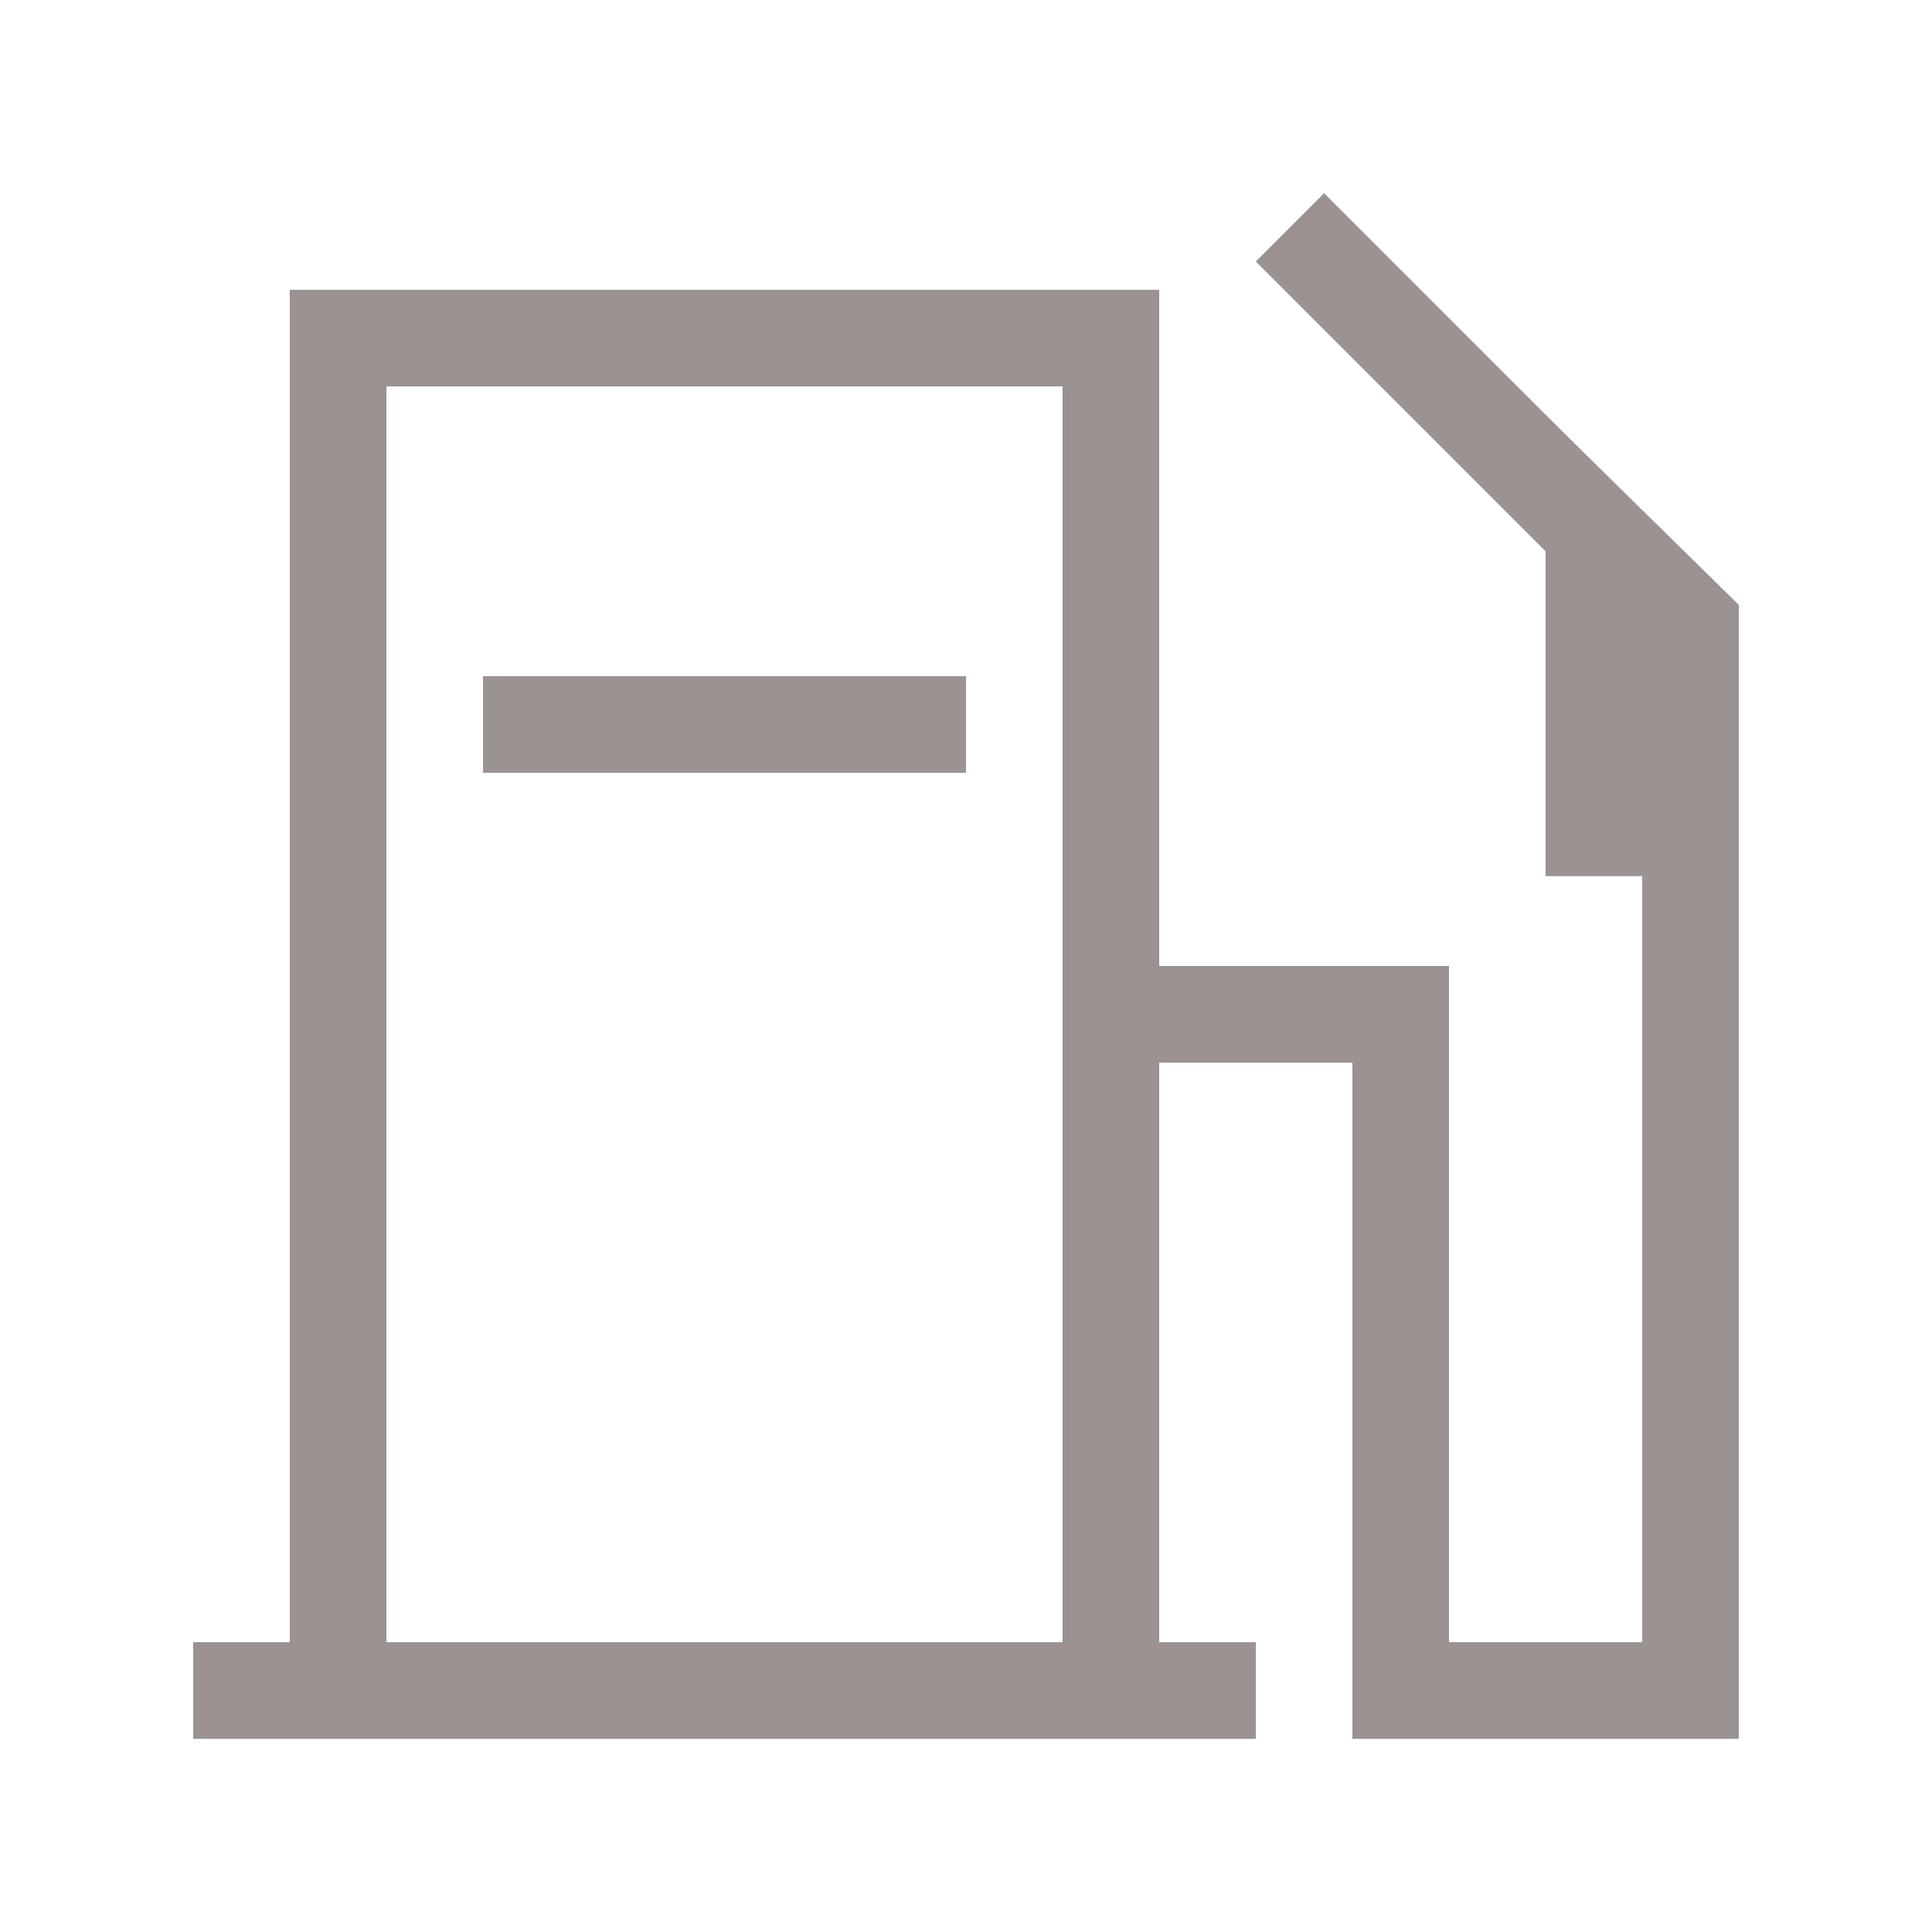 <svg width="20" height="20" viewBox="0 0 20 20" fill="none" xmlns="http://www.w3.org/2000/svg">
<rect x="3.5" y="3.5" width="8" height="14" stroke="#9B9292"/>
<rect x="2" y="17" width="11" height="1" fill="#9B9292"/>
<rect x="5" y="7" width="5" height="1" fill="#9B9292"/>
<rect x="12" y="10" width="2" height="1" fill="#9B9292"/>
<rect x="15" y="10" width="7" height="1" transform="rotate(90 15 10)" fill="#9B9292"/>
<path d="M18 6.262L18 17L17 17L17 6L18 6.262Z" fill="#9B9292"/>
<path d="M18 6.262L18 9.07L16 9.07L16 4.297L18 6.262Z" fill="#9B9292"/>
<rect x="13.707" y="2" width="6.009" height="1" transform="rotate(45 13.707 2)" fill="#9B9292"/>
<rect x="18" y="18" width="4" height="1" transform="rotate(-180 18 18)" fill="#9B9292"/>
</svg>
